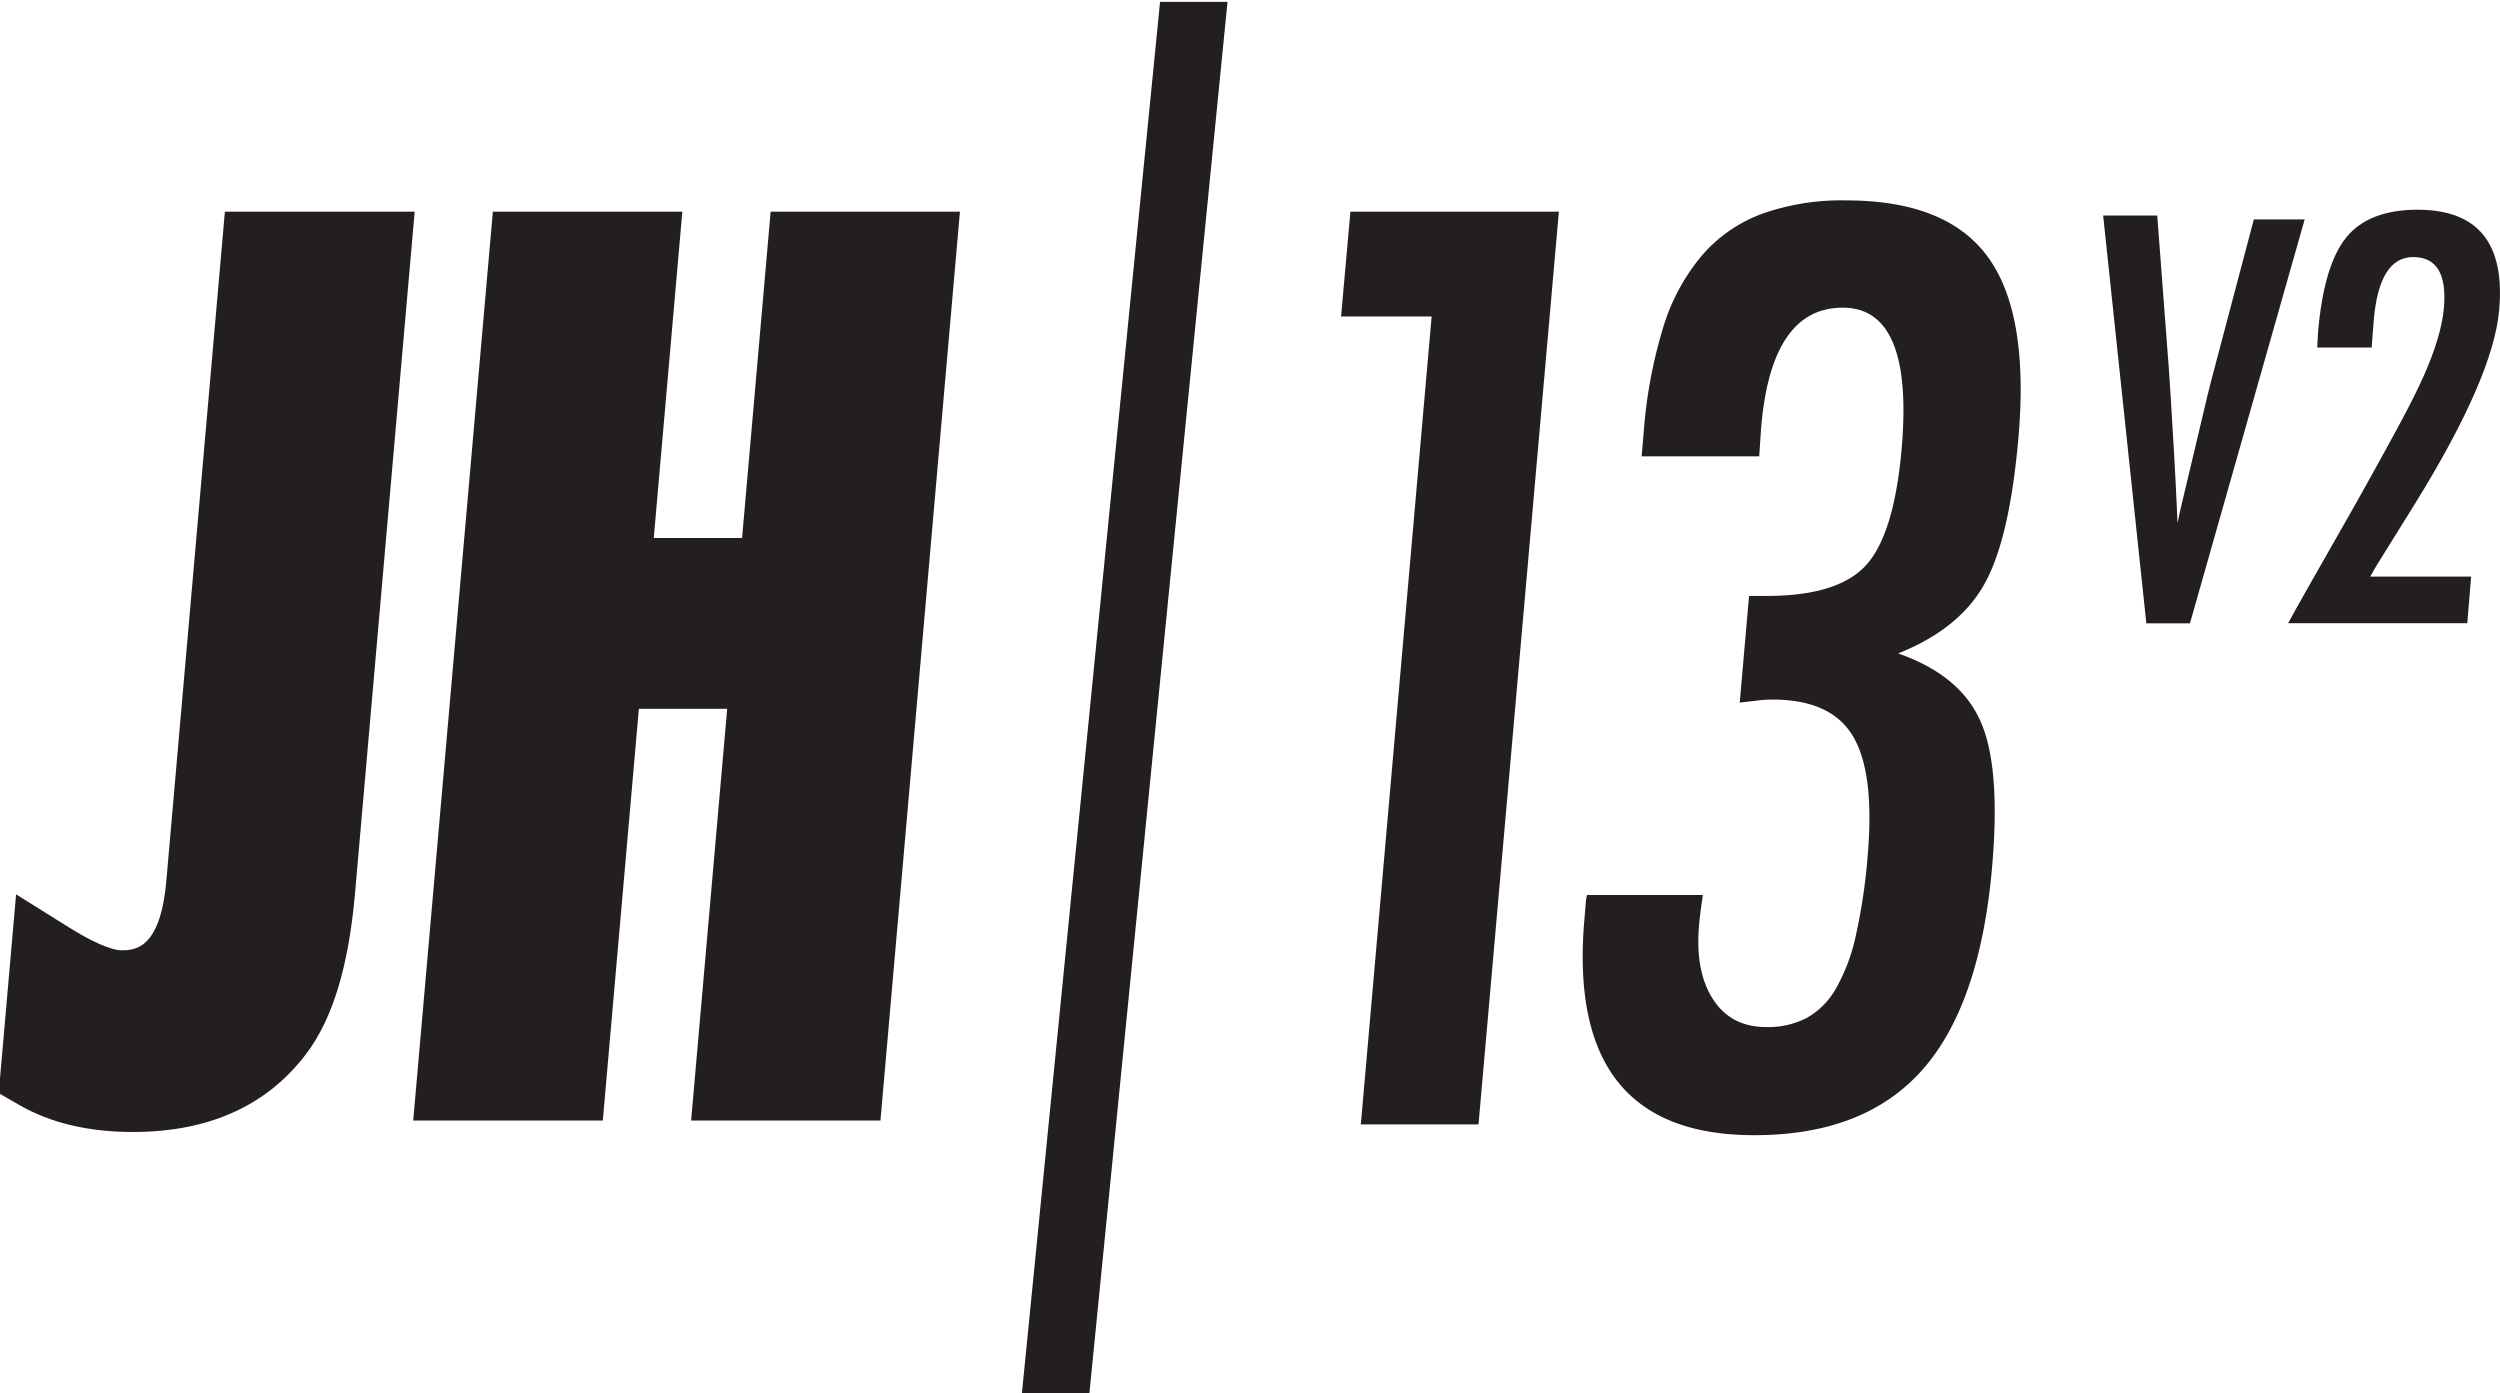 <svg xmlns="http://www.w3.org/2000/svg" viewBox="0 0 651.11 362.81"><defs><style>.a{fill:#231f20;}</style></defs><path class="a" d="M351.71,55.12H406L385.07,292.85H354.42L372.86,82.43H349.27Z"/><path class="a" d="M458.18,118.85H427.55l.55-6.32a124.56,124.56,0,0,1,5.07-27.27,53,53,0,0,1,10.14-18.79A38.17,38.17,0,0,1,459,55.65a62,62,0,0,1,21.76-3.46q26.26,0,37,14.78t7.93,47q-2.31,26.5-8.9,38.21t-22.43,18q16.22,5.69,21.46,17.71,5.29,11.86,3,38-3.15,35.9-18.25,52.85t-43.75,16.91q-49.09,0-44.17-56.23l.2-2.47.15-1.69a9.92,9.92,0,0,1,.34-2.16H443.5c-.26,1.76-.47,3.27-.63,4.56s-.28,2.34-.35,3.16q-1.08,12.18,3.63,19.44t13.93,7.23a21.9,21.9,0,0,0,10.5-2.39,20.21,20.21,0,0,0,7.63-7.72,48.77,48.77,0,0,0,5.15-13.81,149.49,149.49,0,0,0,3.05-20.53q1.9-21.75-3.83-31.32t-21.06-9.52a33.21,33.21,0,0,0-3.73.24l-4.69.55,2.43-27.78h4.54q18.62,0,25.92-8T495.26,117q3.24-36.92-15.39-36.87t-21.21,31.46Z"/><path class="a" d="M34.6,294.82c-11.5,0-21.4-2.34-29.43-6.95l-5.51-3.16,4.53-51.78L18,241.56c8.79,5.5,12.59,5.94,13.53,5.94,3.32,0,10.21,0,11.79-18.06L58.57,55.12H108L92.47,232.57c-1.66,19.05-5.81,32.73-12.66,41.82C69.56,288,54.36,294.82,34.6,294.82Z"/><path class="a" d="M157,291.83H107.62L128.36,55.12h49.35l-7.44,85h23l7.44-85h49.3L229.31,291.83H180l9.39-107.23h-23Z"/><path class="a" d="M547.75,56.13h14.09l3,39.61.47,7.08.92,15.34c.15,2.59.27,5,.38,7.08s.2,4.06.28,5.81l.23,5.21c.23-1,.43-2,.59-2.81s.32-1.5.46-2l2.92-12.25,3.81-16.09c.35-1.45.69-2.8,1-4s.6-2.33.87-3.29L587,57.14h13.24L570.36,162.35H559Z"/><path class="a" d="M617.7,90.52H603.5l.24-4.21q1.53-17.44,7.4-24.56t18.48-7.13q23.58,0,21.28,26.08-1.53,17.58-22.07,50.71l-9.9,15.93-.48.83c-.27.46-.65,1.13-1.15,2h26.29l-1,12.14H595.93q1.4-2.62,5.81-10.4t12-21.08q6.48-11.58,10.83-19.63T631.2,98q4.62-10.32,5.3-17.82,1.14-13.23-8-13.23-8.84,0-10.27,16.38l-.46,6.11Z"/><polygon class="a" points="266.07 363.66 283.65 363.66 319.7 0.49 302.13 0.49 266.07 363.66"/></svg>